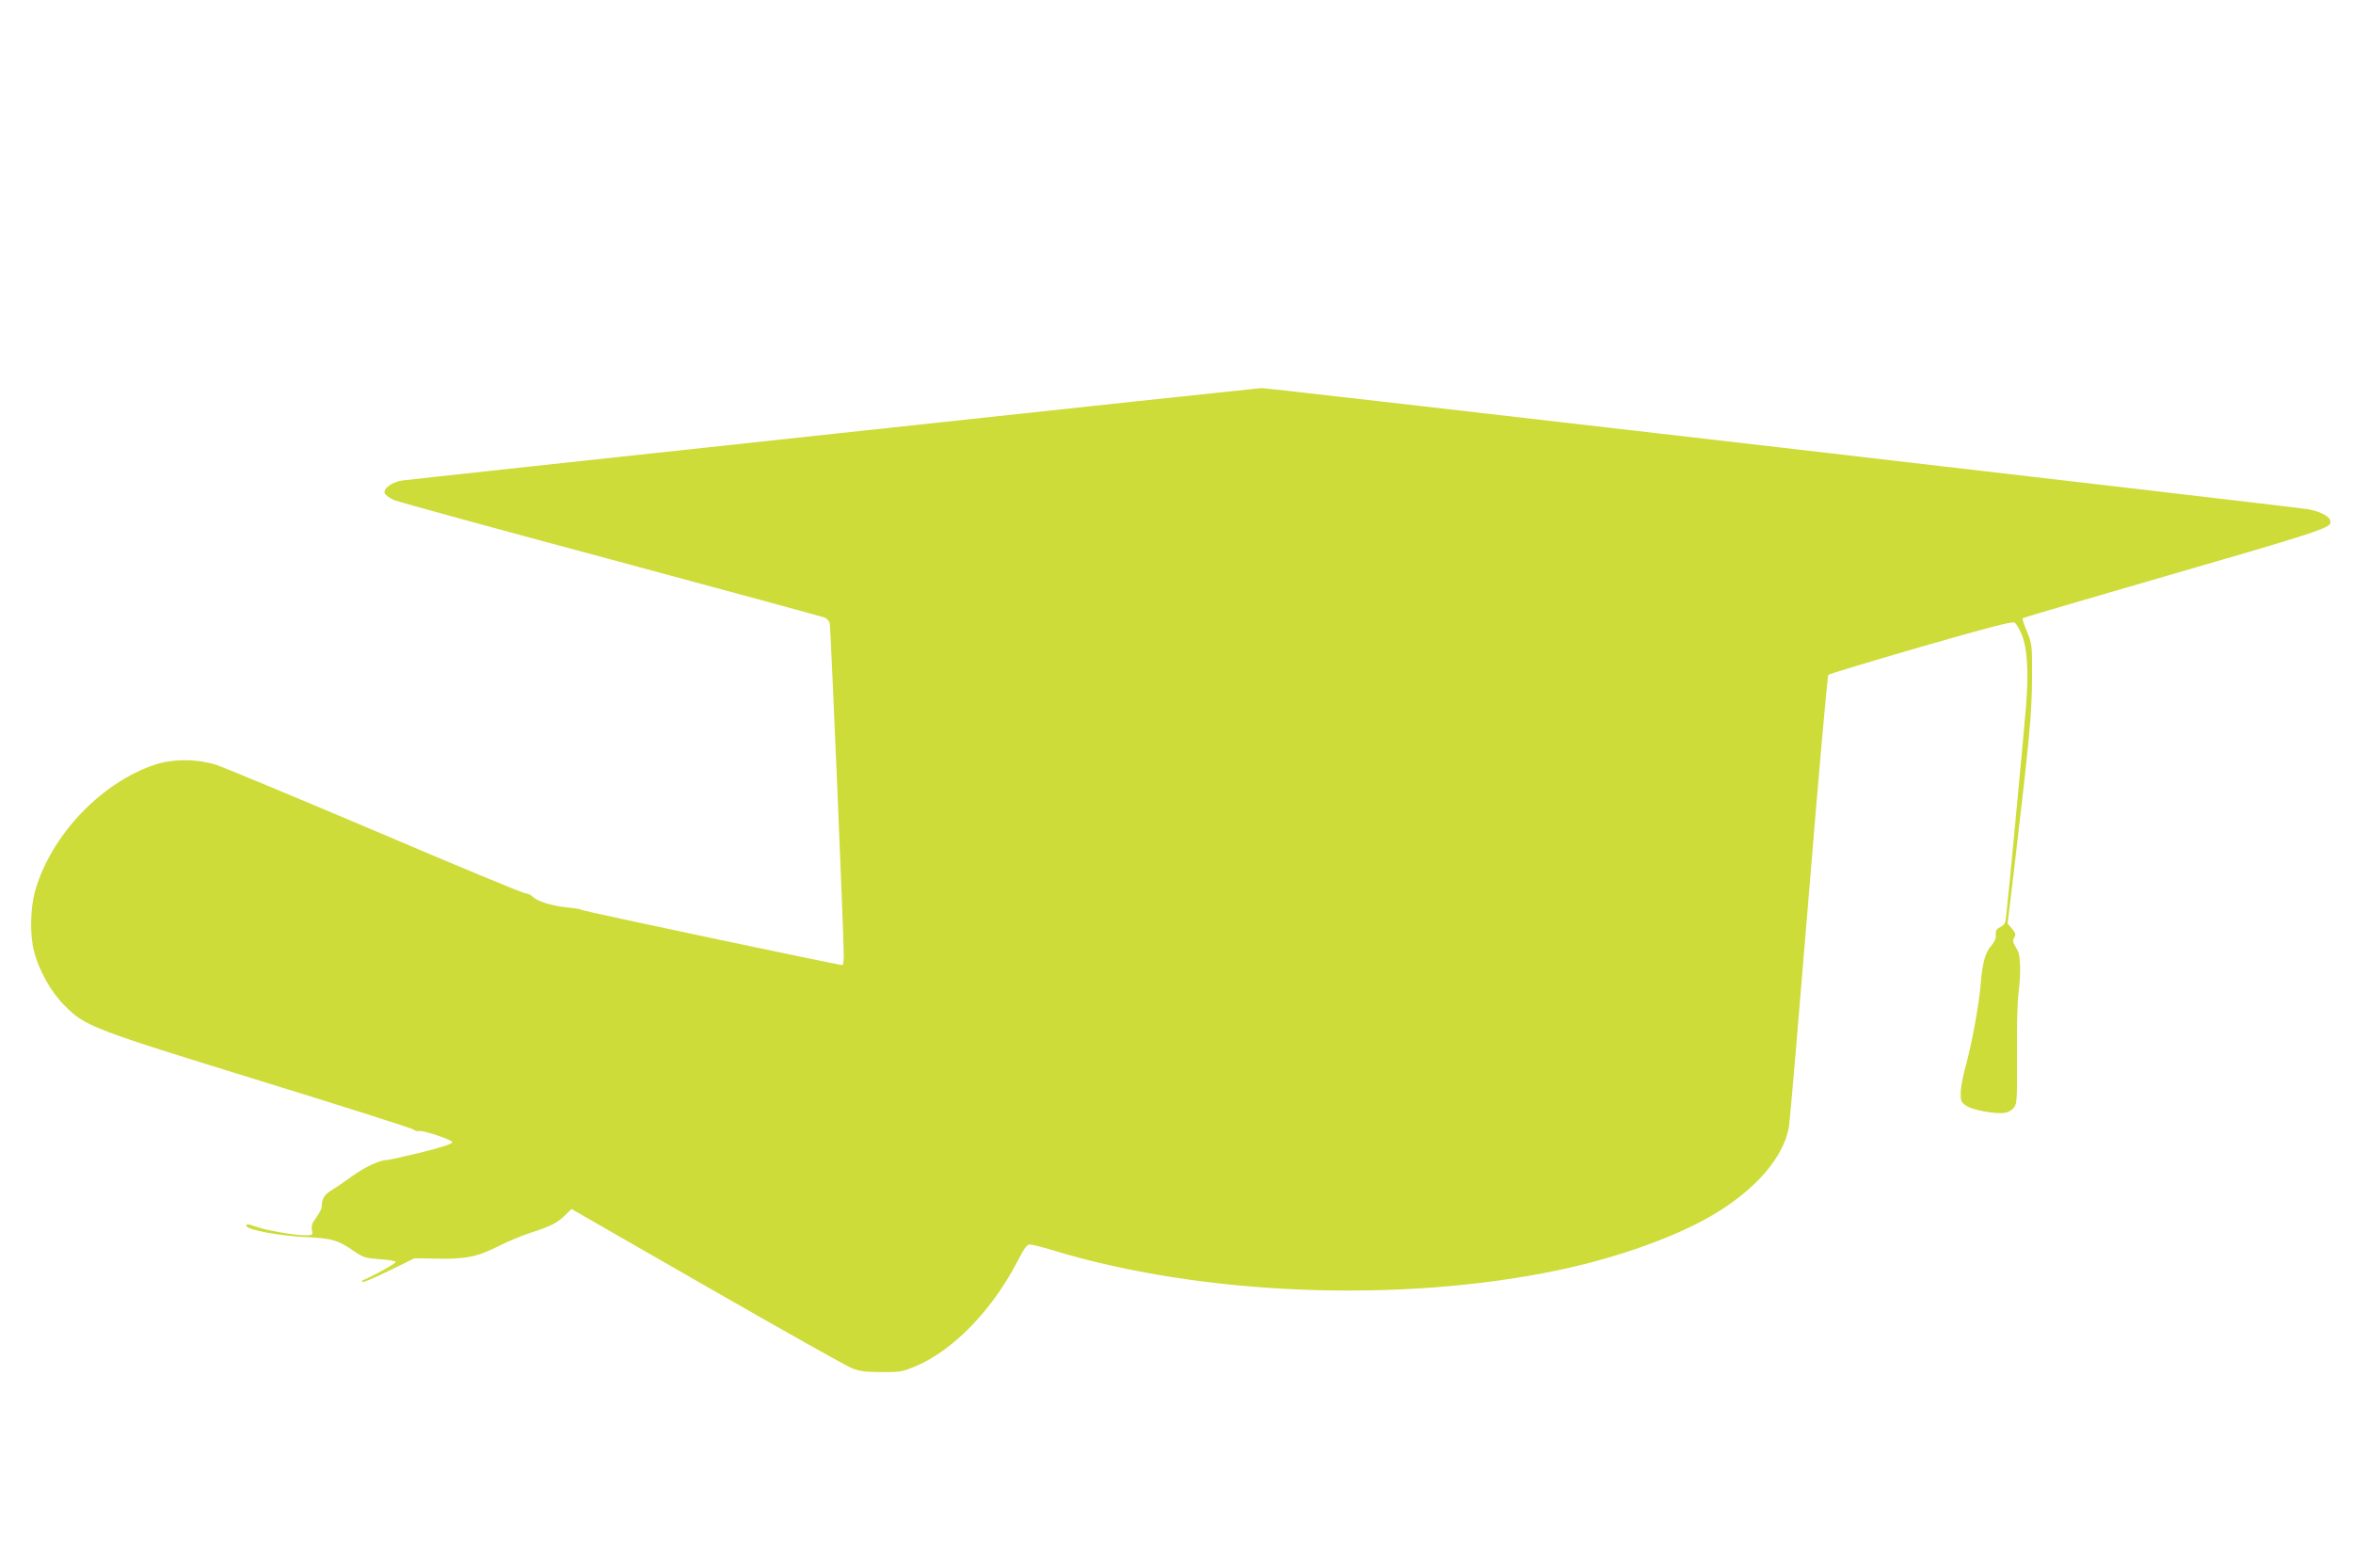 <?xml version="1.0" standalone="no"?>
<!DOCTYPE svg PUBLIC "-//W3C//DTD SVG 20010904//EN"
 "http://www.w3.org/TR/2001/REC-SVG-20010904/DTD/svg10.dtd">
<svg version="1.0" xmlns="http://www.w3.org/2000/svg"
 width="1280pt" height="853pt" viewBox="0 0 1280 853"
 preserveAspectRatio="xMidYMid meet">
<g transform="translate(0,853) scale(0.1,-0.1)"
fill="#cddc39" stroke="none">
<path d="M4534 6170 c-1265 -136 -2321 -250 -2347 -254 -56 -9 -104 -44 -94
-70 4 -9 26 -25 49 -36 24 -10 556 -156 1183 -324 627 -169 1150 -311 1162
-316 12 -5 24 -20 27 -32 5 -26 77 -1724 76 -1805 0 -29 -3 -53 -7 -53 -23 0
-1410 293 -1418 300 -5 4 -39 10 -75 13 -83 8 -166 33 -191 58 -10 10 -28 19
-40 19 -11 0 -377 151 -812 337 -436 185 -826 347 -867 361 -104 34 -237 35
-335 3 -296 -98 -569 -386 -655 -691 -25 -92 -28 -237 -5 -325 27 -105 92
-221 166 -295 113 -114 149 -127 1069 -411 448 -138 822 -257 830 -264 8 -7
20 -10 27 -8 20 7 183 -47 183 -61 0 -9 -57 -27 -167 -55 -93 -22 -176 -41
-185 -41 -41 0 -119 -36 -193 -89 -44 -32 -96 -67 -116 -79 -35 -21 -48 -44
-49 -87 0 -11 -14 -37 -30 -59 -22 -29 -28 -45 -23 -67 5 -28 5 -29 -38 -29
-56 0 -205 26 -260 45 -48 17 -59 18 -59 6 0 -20 177 -54 315 -60 153 -8 183
-16 273 -79 49 -33 62 -37 138 -42 46 -3 85 -9 87 -15 1 -8 -129 -80 -178 -99
-5 -2 -7 -6 -4 -10 4 -4 69 24 145 61 l139 68 110 -2 c164 -4 230 9 343 66 53
27 135 61 182 76 110 36 137 50 182 92 l37 36 733 -421 c403 -231 758 -431
788 -443 46 -19 74 -23 165 -23 102 -1 115 2 187 32 208 89 420 310 558 580
32 62 47 82 62 82 12 0 64 -13 117 -29 811 -249 1899 -292 2761 -110 318 67
632 179 835 298 232 136 387 314 416 478 6 32 54 597 108 1256 54 659 102
1202 107 1206 5 5 231 73 503 152 368 106 498 140 510 132 9 -5 27 -36 40 -68
30 -76 37 -204 22 -390 -11 -137 -95 -1029 -107 -1132 -4 -44 -10 -55 -32 -66
-21 -10 -27 -19 -25 -42 2 -19 -7 -39 -26 -61 -32 -36 -48 -97 -57 -213 -8
-104 -49 -326 -81 -441 -15 -52 -27 -117 -27 -145 -1 -44 2 -51 31 -71 37 -24
165 -47 213 -37 17 3 38 16 46 28 17 26 17 31 16 325 -1 124 3 257 8 295 14
105 12 206 -5 235 -27 47 -28 53 -17 71 9 15 7 23 -13 47 l-24 28 40 332 c80
683 92 810 93 1002 1 182 0 186 -27 253 -16 38 -27 71 -24 74 3 3 361 108 796
234 727 210 859 252 875 278 19 30 -39 68 -121 81 -104 17 -5660 660 -5690
659 -15 -1 -1063 -112 -2329 -249z"/>
</g>
</svg>
